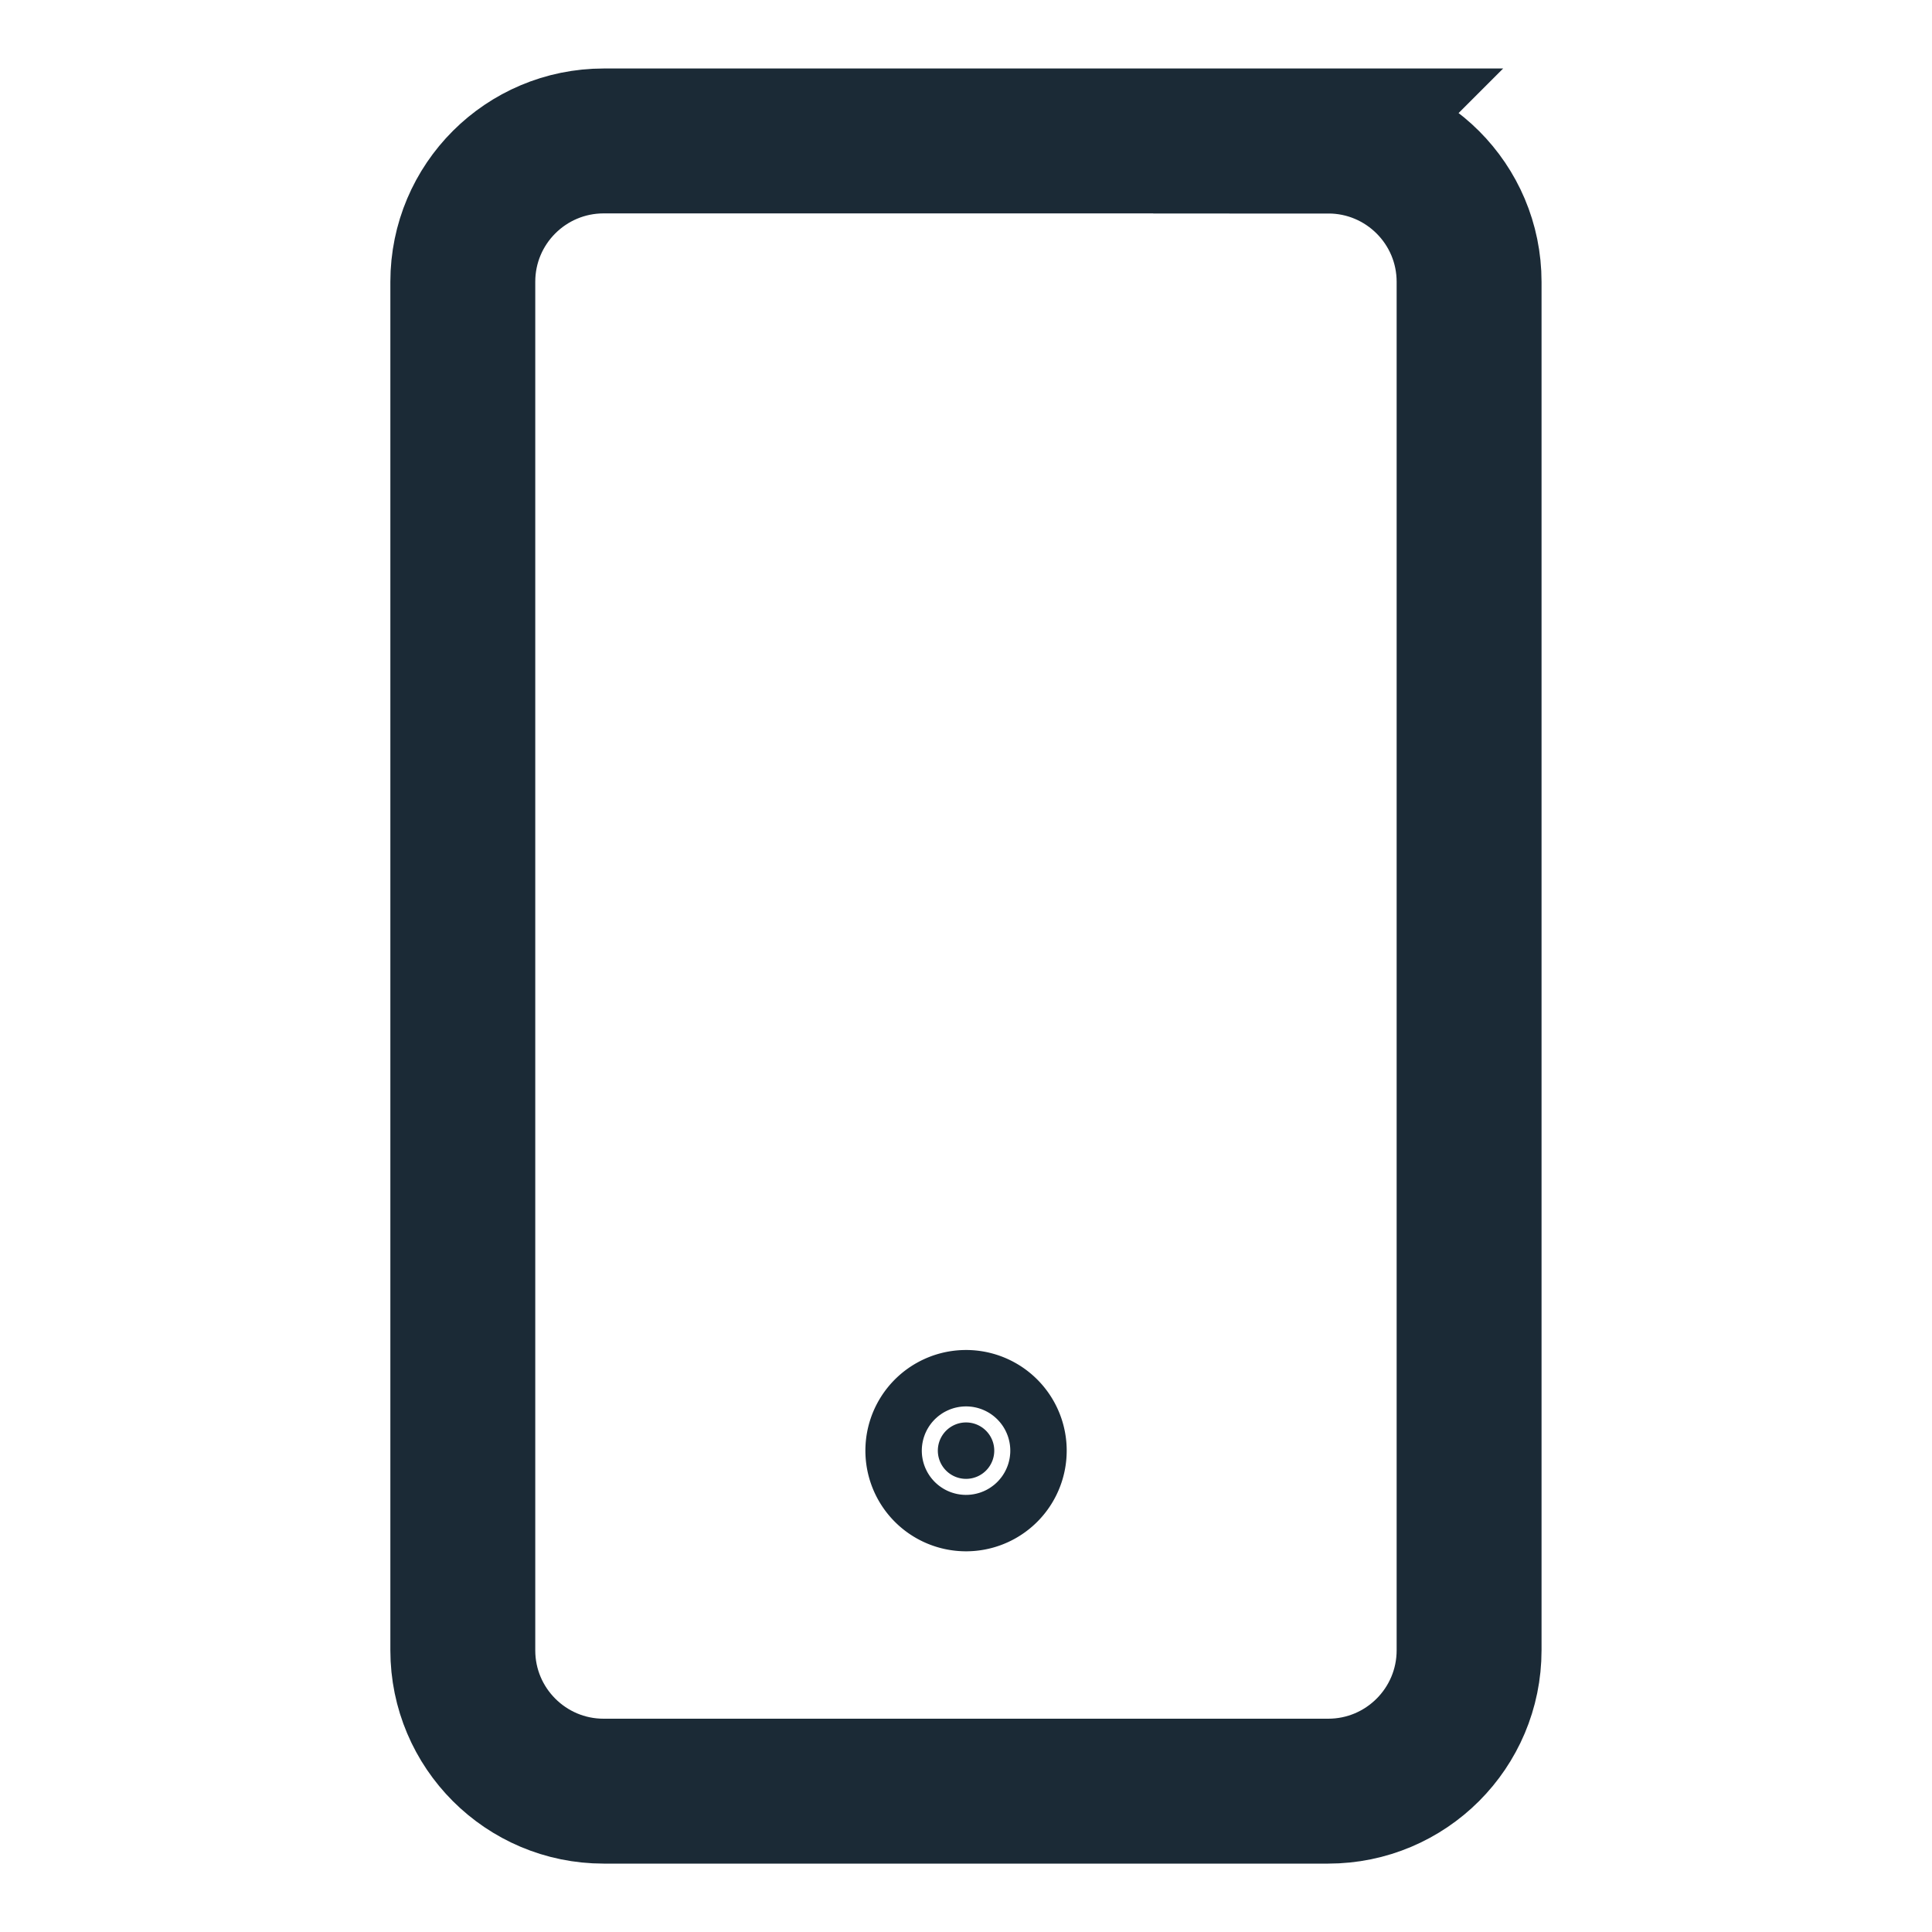 <svg xmlns="http://www.w3.org/2000/svg" width="20" height="20" fill="none" viewBox="0 0 20 20"><path stroke="#1B2A36" stroke-width="1.5" d="M13.75 1.459h-7.5c-.806 0-1.459.652-1.459 1.458v14.167c0 .805.653 1.458 1.458 1.458h7.5c.806 0 1.459-.653 1.459-1.459V2.918c0-.806-.653-1.458-1.459-1.458Z"/><path fill="#1B2A36" stroke="#1B2A36" stroke-width="1.5" d="M10.292 15a.292.292 0 1 1-.583 0 .292.292 0 0 1 .583 0Z"/></svg>